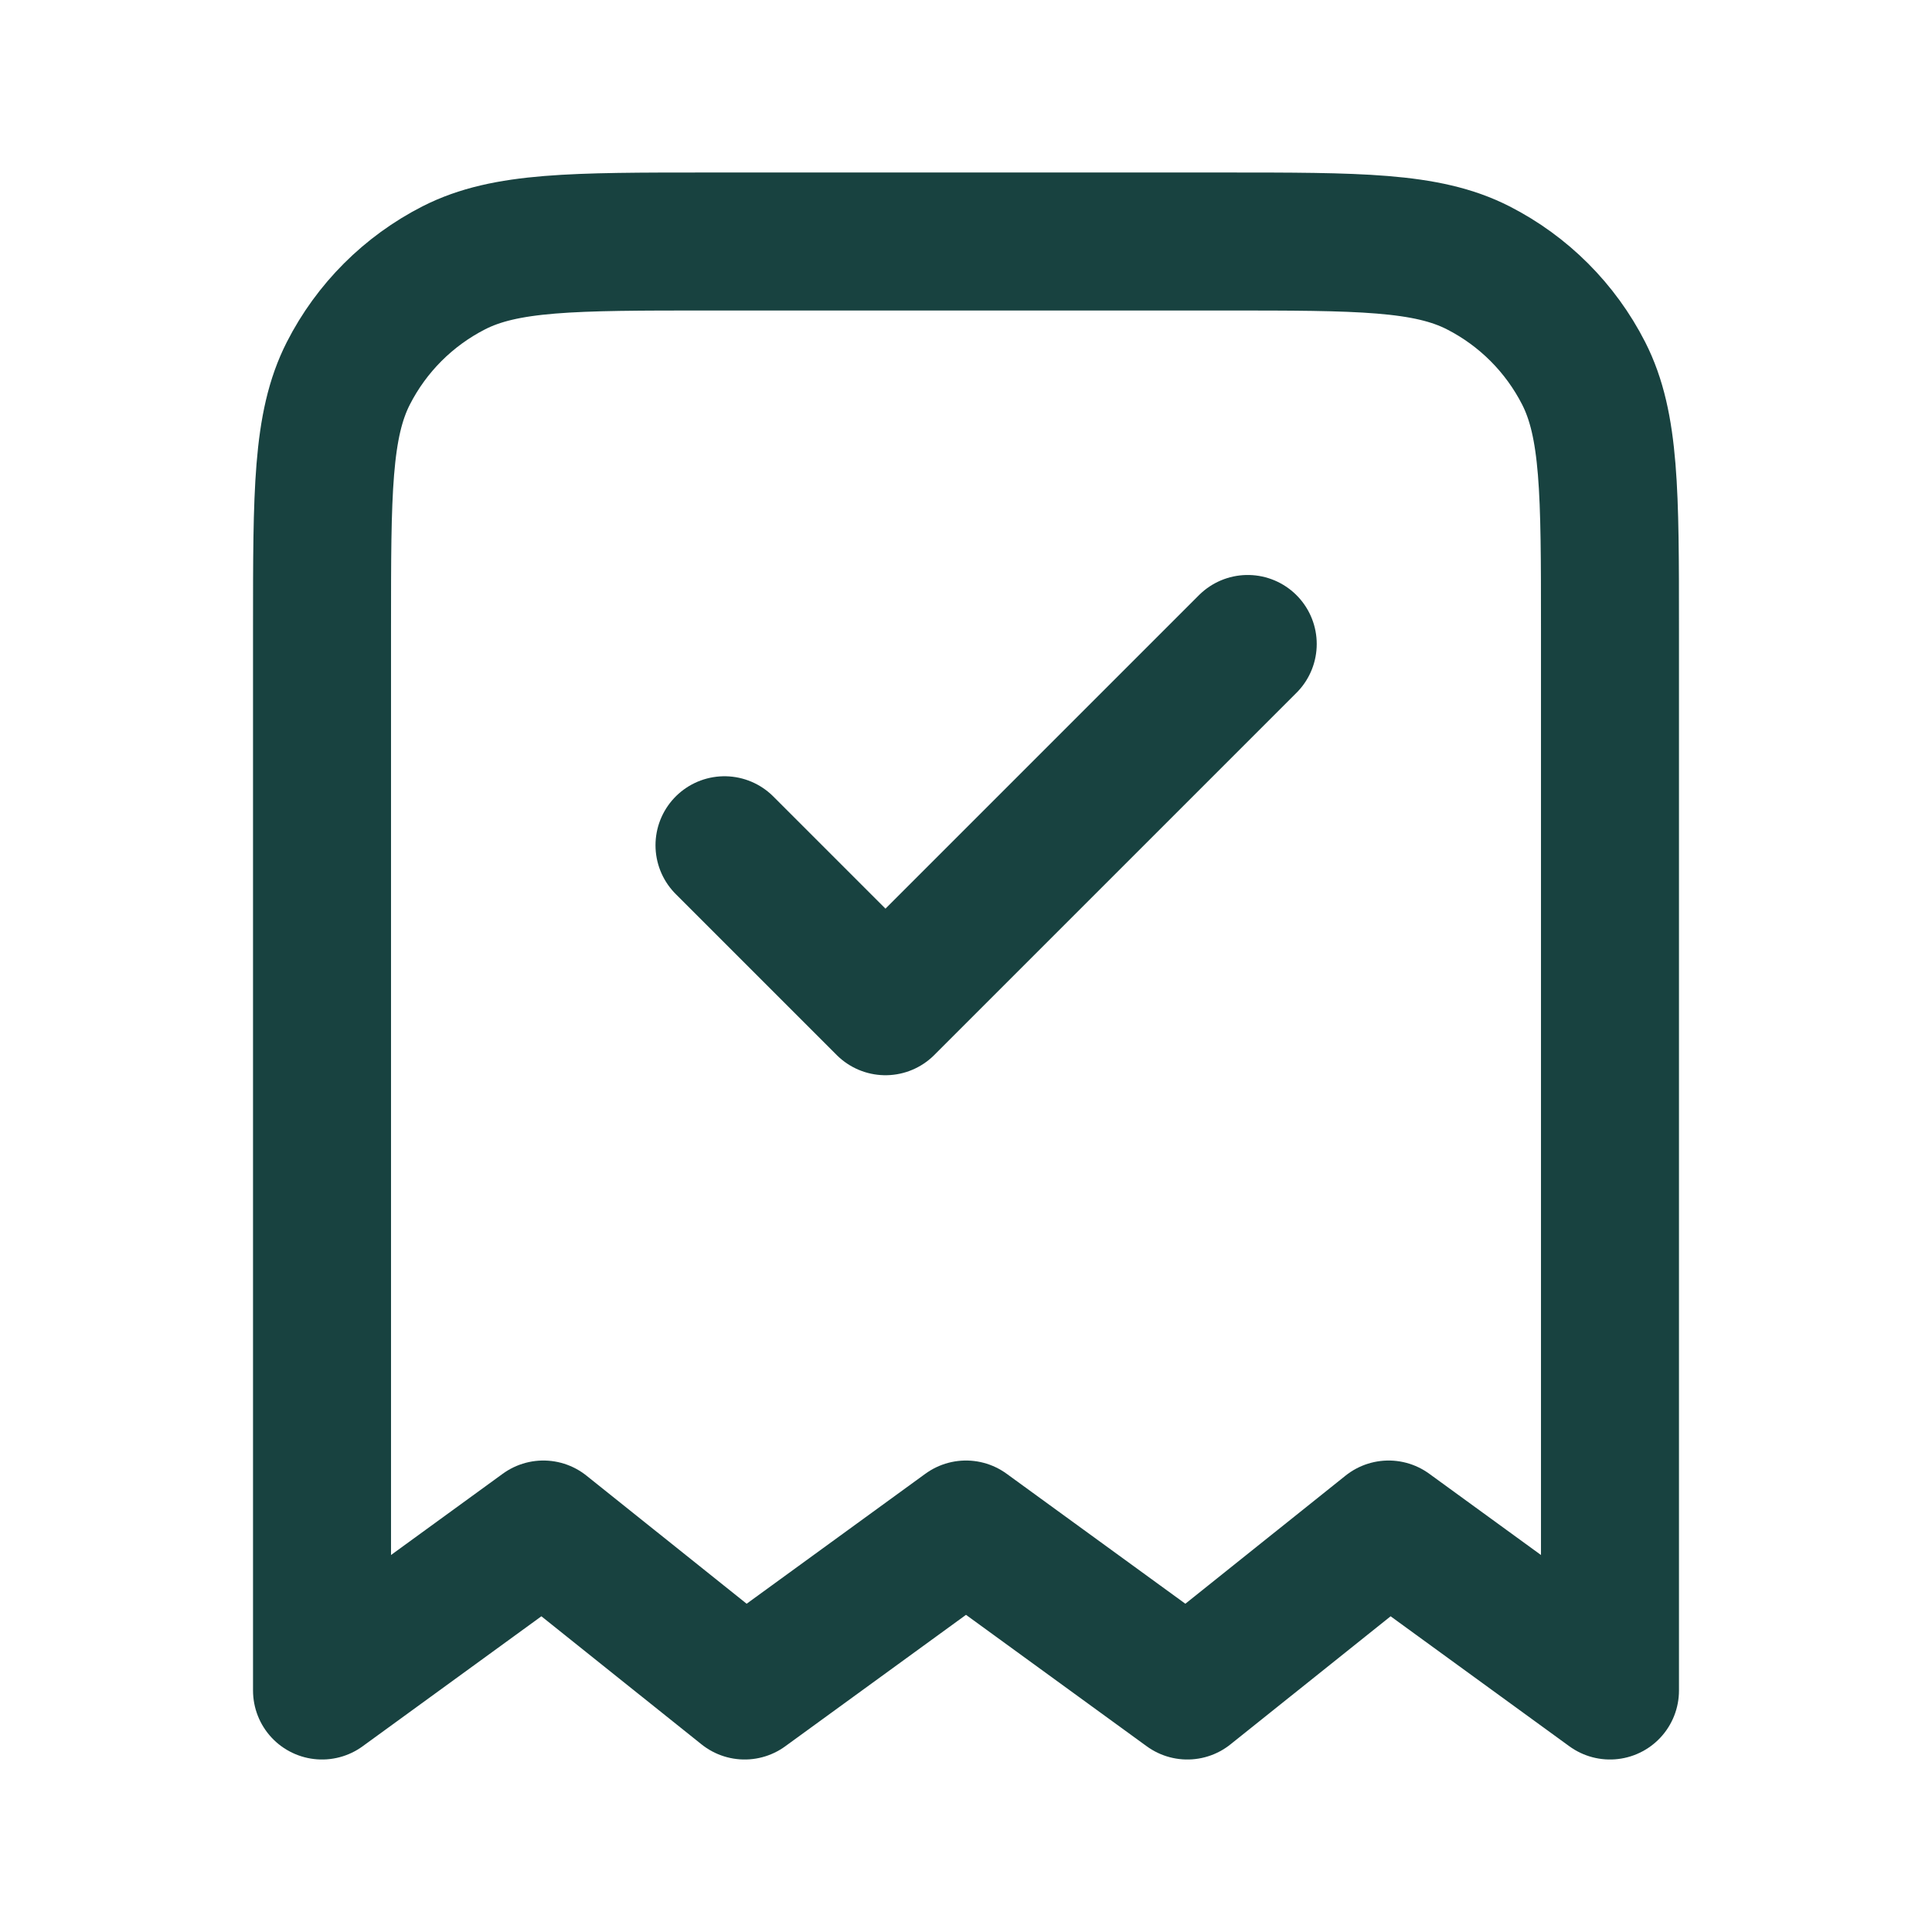 <svg xmlns="http://www.w3.org/2000/svg" width="28" height="28" viewBox="0 0 28 28" fill="none"><g id="receipt-check"><path id="Icon" d="M10.5 12.25L12.833 14.583L18.083 9.333M23.333 24.5V9.1C23.333 7.14 23.333 6.16 22.952 5.411C22.616 4.752 22.081 4.217 21.422 3.881C20.674 3.5 19.694 3.5 17.733 3.5H10.267C8.306 3.5 7.326 3.5 6.578 3.881C5.919 4.217 5.384 4.752 5.048 5.411C4.667 6.16 4.667 7.14 4.667 9.1V24.5L7.875 22.167L10.792 24.5L14 22.167L17.208 24.5L20.125 22.167L23.333 24.5Z" stroke="#184240" stroke-width="2" stroke-linecap="round" stroke-linejoin="round"></path></g></svg>
